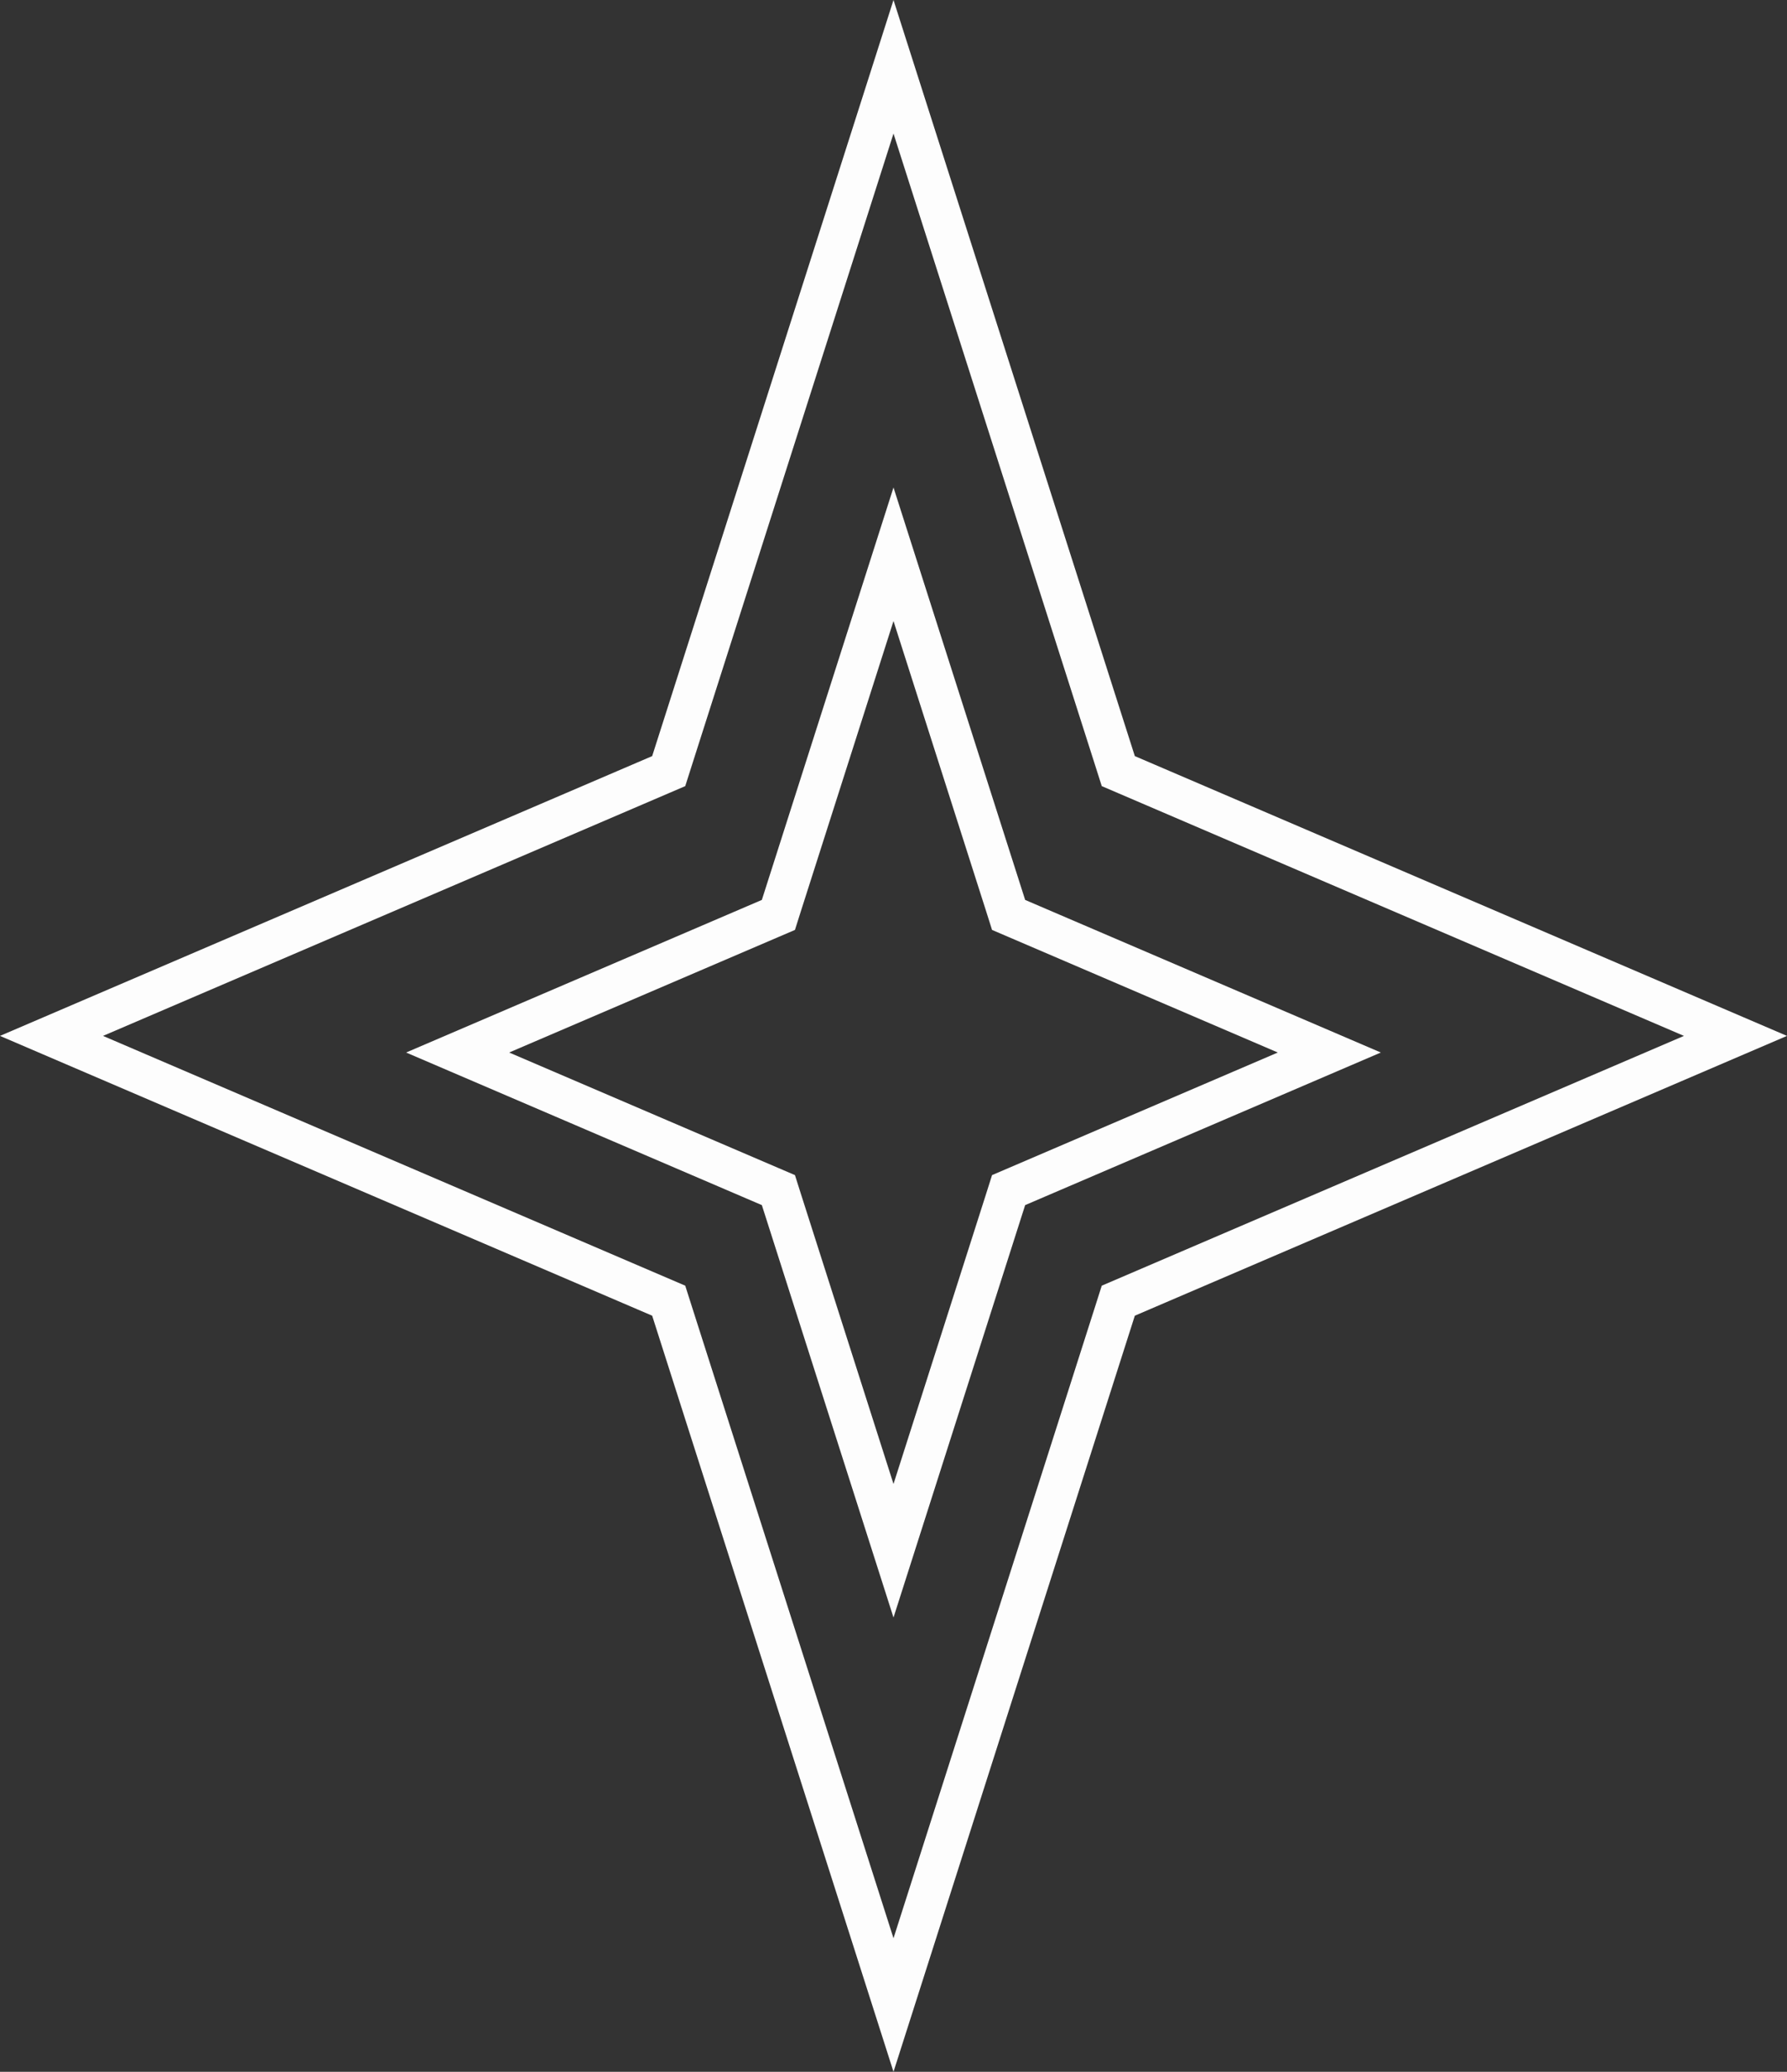 <?xml version="1.0" encoding="UTF-8"?> <svg xmlns="http://www.w3.org/2000/svg" width="44" height="51" viewBox="0 0 44 51" fill="none"><rect x="0" y="0" width="44" height="51" fill="#333333" stroke="none"/> <path d="M22 1.644L27.466 18.765L27.535 18.982L27.745 19.072L42.731 25.5L27.745 31.928L27.535 32.018L27.466 32.235L22 49.356L16.534 32.235L16.465 32.018L16.255 31.928L1.268 25.5L16.255 19.072L16.465 18.982L16.534 18.765L22 1.644Z" stroke="#FDFDFD"></path> <path d="M22 13.644L24.765 22.304L24.834 22.522L25.044 22.612L32.731 25.909L25.044 29.206L24.834 29.296L24.765 29.514L22 38.174L19.235 29.514L19.166 29.296L18.956 29.206L11.268 25.909L18.956 22.612L19.166 22.522L19.235 22.304L22 13.644Z" stroke="#FDFDFD"></path> </svg> 